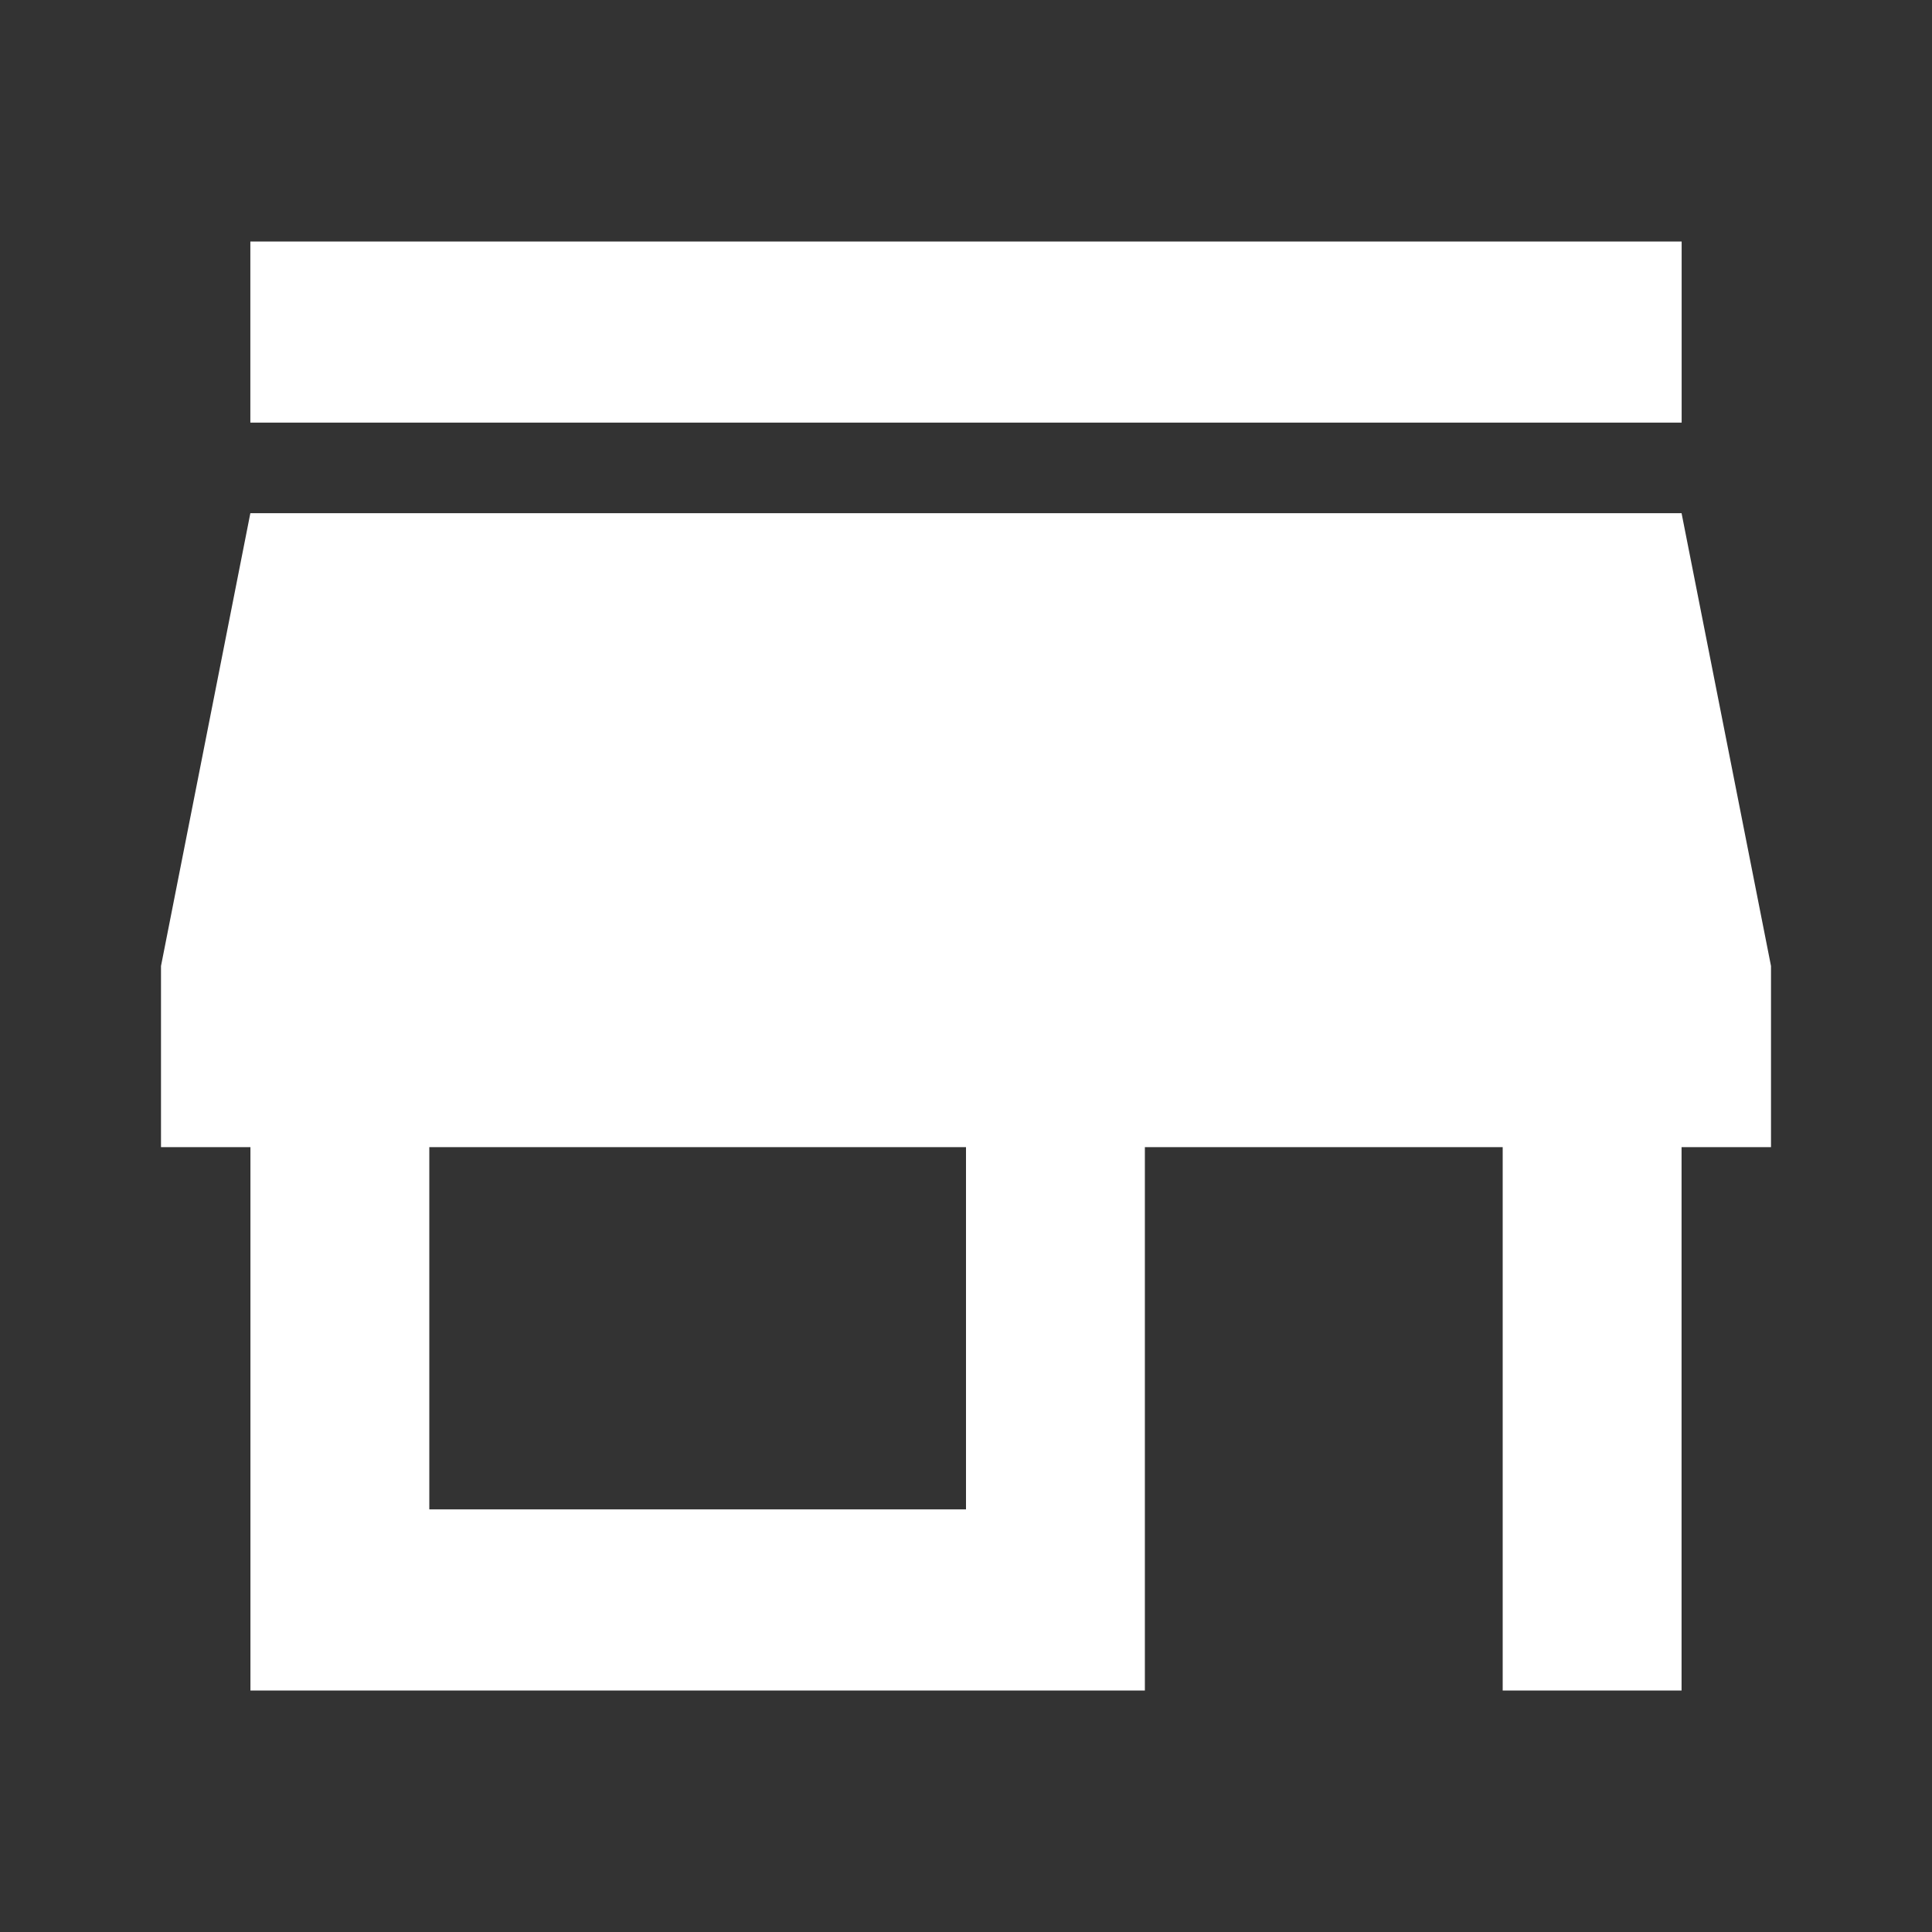 <svg xmlns="http://www.w3.org/2000/svg" width="24" height="24" viewBox="0 0 24 24">
    <rect x="0" y="0" width="24" height="24" fill="#333333" stroke="none"/>
    <g fill="none" fill-rule="evenodd" transform="translate(-1 -1)">
        <path d="M1 1L25 1 25 25 1 25z"/>
        <circle cx="13" cy="13" r="13"/>
        <path fill="#FFF" d="M21.889 4H4.11v2.25H21.89V4zM23 15.25V13l-1.111-5.625H4.11L3 13v2.25h1.111V22h11.111v-6.75h4.445V22h2.222v-6.75H23zm-10 4.5H6.333v-4.5H13v4.5z"/>
    </g>
</svg>
